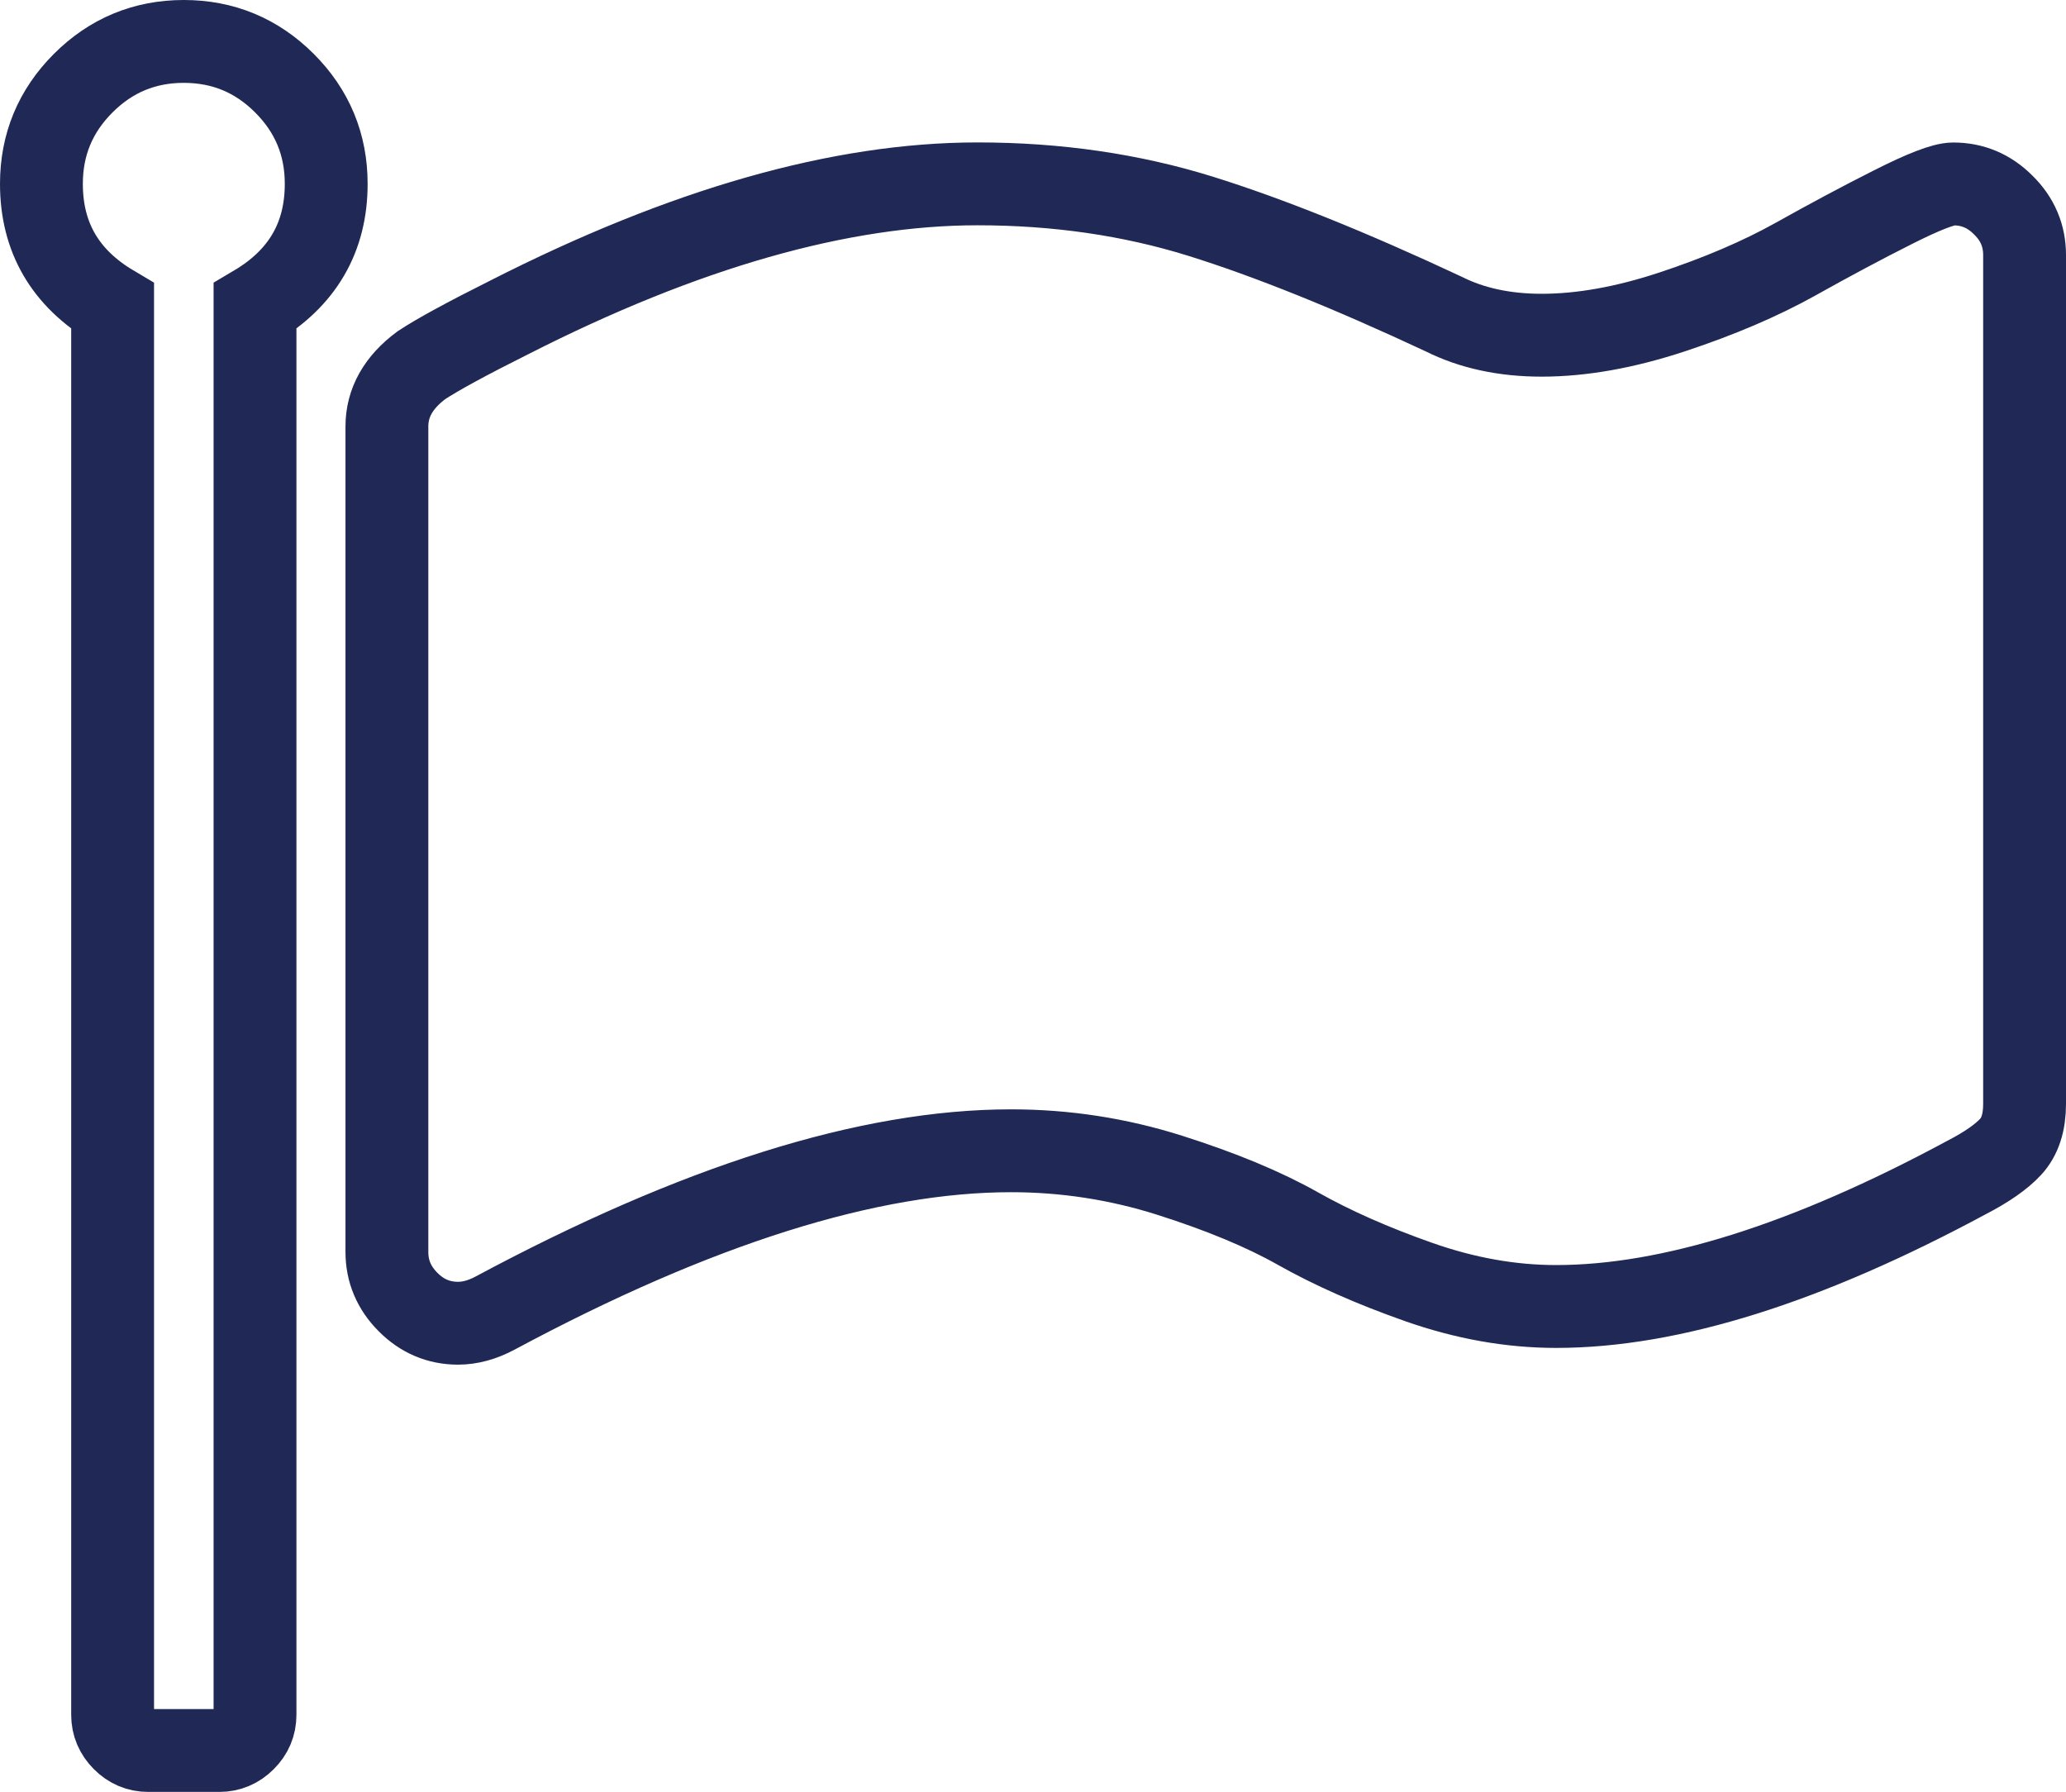 <?xml version="1.0" encoding="utf-8"?>
<!-- Generator: Adobe Illustrator 23.0.1, SVG Export Plug-In . SVG Version: 6.00 Build 0)  -->
<svg version="1.1" id="Camada_1" xmlns="http://www.w3.org/2000/svg" xmlns:xlink="http://www.w3.org/1999/xlink" x="0px" y="0px"
	 viewBox="0 0 2518.8 2184.2" style="enable-background:new 0 0 2518.8 2184.2;" xml:space="preserve">
<style type="text/css">
	.st0{fill:none;stroke:#202955;stroke-width:101;stroke-miterlimit:10;}
</style>
<path class="st0" d="M397.7,224.1c0,65.1-28.9,114.9-86.8,149.2v1717c0,11.8-4.3,22-12.9,30.5c-8.5,8.5-18.7,12.9-30.5,12.9h-86.8
	c-11.8,0-22-4.3-30.5-12.9c-8.5-8.5-12.9-18.7-12.9-30.5v-1717C79.4,339,50.5,289.2,50.5,224.1c0-47.9,17-88.8,50.9-122.7
	s74.9-50.9,122.7-50.9s88.8,17,122.7,50.9S397.7,176.2,397.7,224.1z M2468.3,310.9v1034.8c0,22.6-5.7,40-17,52.2
	s-29.2,24.7-53.6,37.3c-194.4,104.8-361.2,157.3-500.5,157.3c-55.2,0-110.9-9.9-167.5-29.8s-105.5-41.6-147.2-65.1
	c-41.6-23.5-93.9-45.2-156.6-65.1c-62.8-19.9-127.2-29.8-193.3-29.8c-173.6,0-383.4,66.1-629.3,198c-15.3,8.1-30.2,12.2-44.8,12.2
	c-23.5,0-43.8-8.5-61-25.8c-17.2-17.2-25.8-37.6-25.8-61V519.8c0-28.9,14-53.8,42-74.6c19-12.6,54.7-32.1,107.1-58.3
	c213.3-108.5,403.8-162.8,571-162.8c96.7,0,187.2,13.2,271.3,39.3c84.1,26.2,183.1,66.1,297,119.4c34.3,17.2,74.2,25.8,119.4,25.8
	c48.8,0,102-9.5,159.4-28.5c57.4-19,107.1-40.3,149.2-63.7c42-23.5,81.8-44.8,119.4-63.7c37.6-19,62.1-28.5,73.9-28.5
	c23.5,0,43.8,8.5,61,25.8C2459.8,267.1,2468.3,287.4,2468.3,310.9z"/>
</svg>
